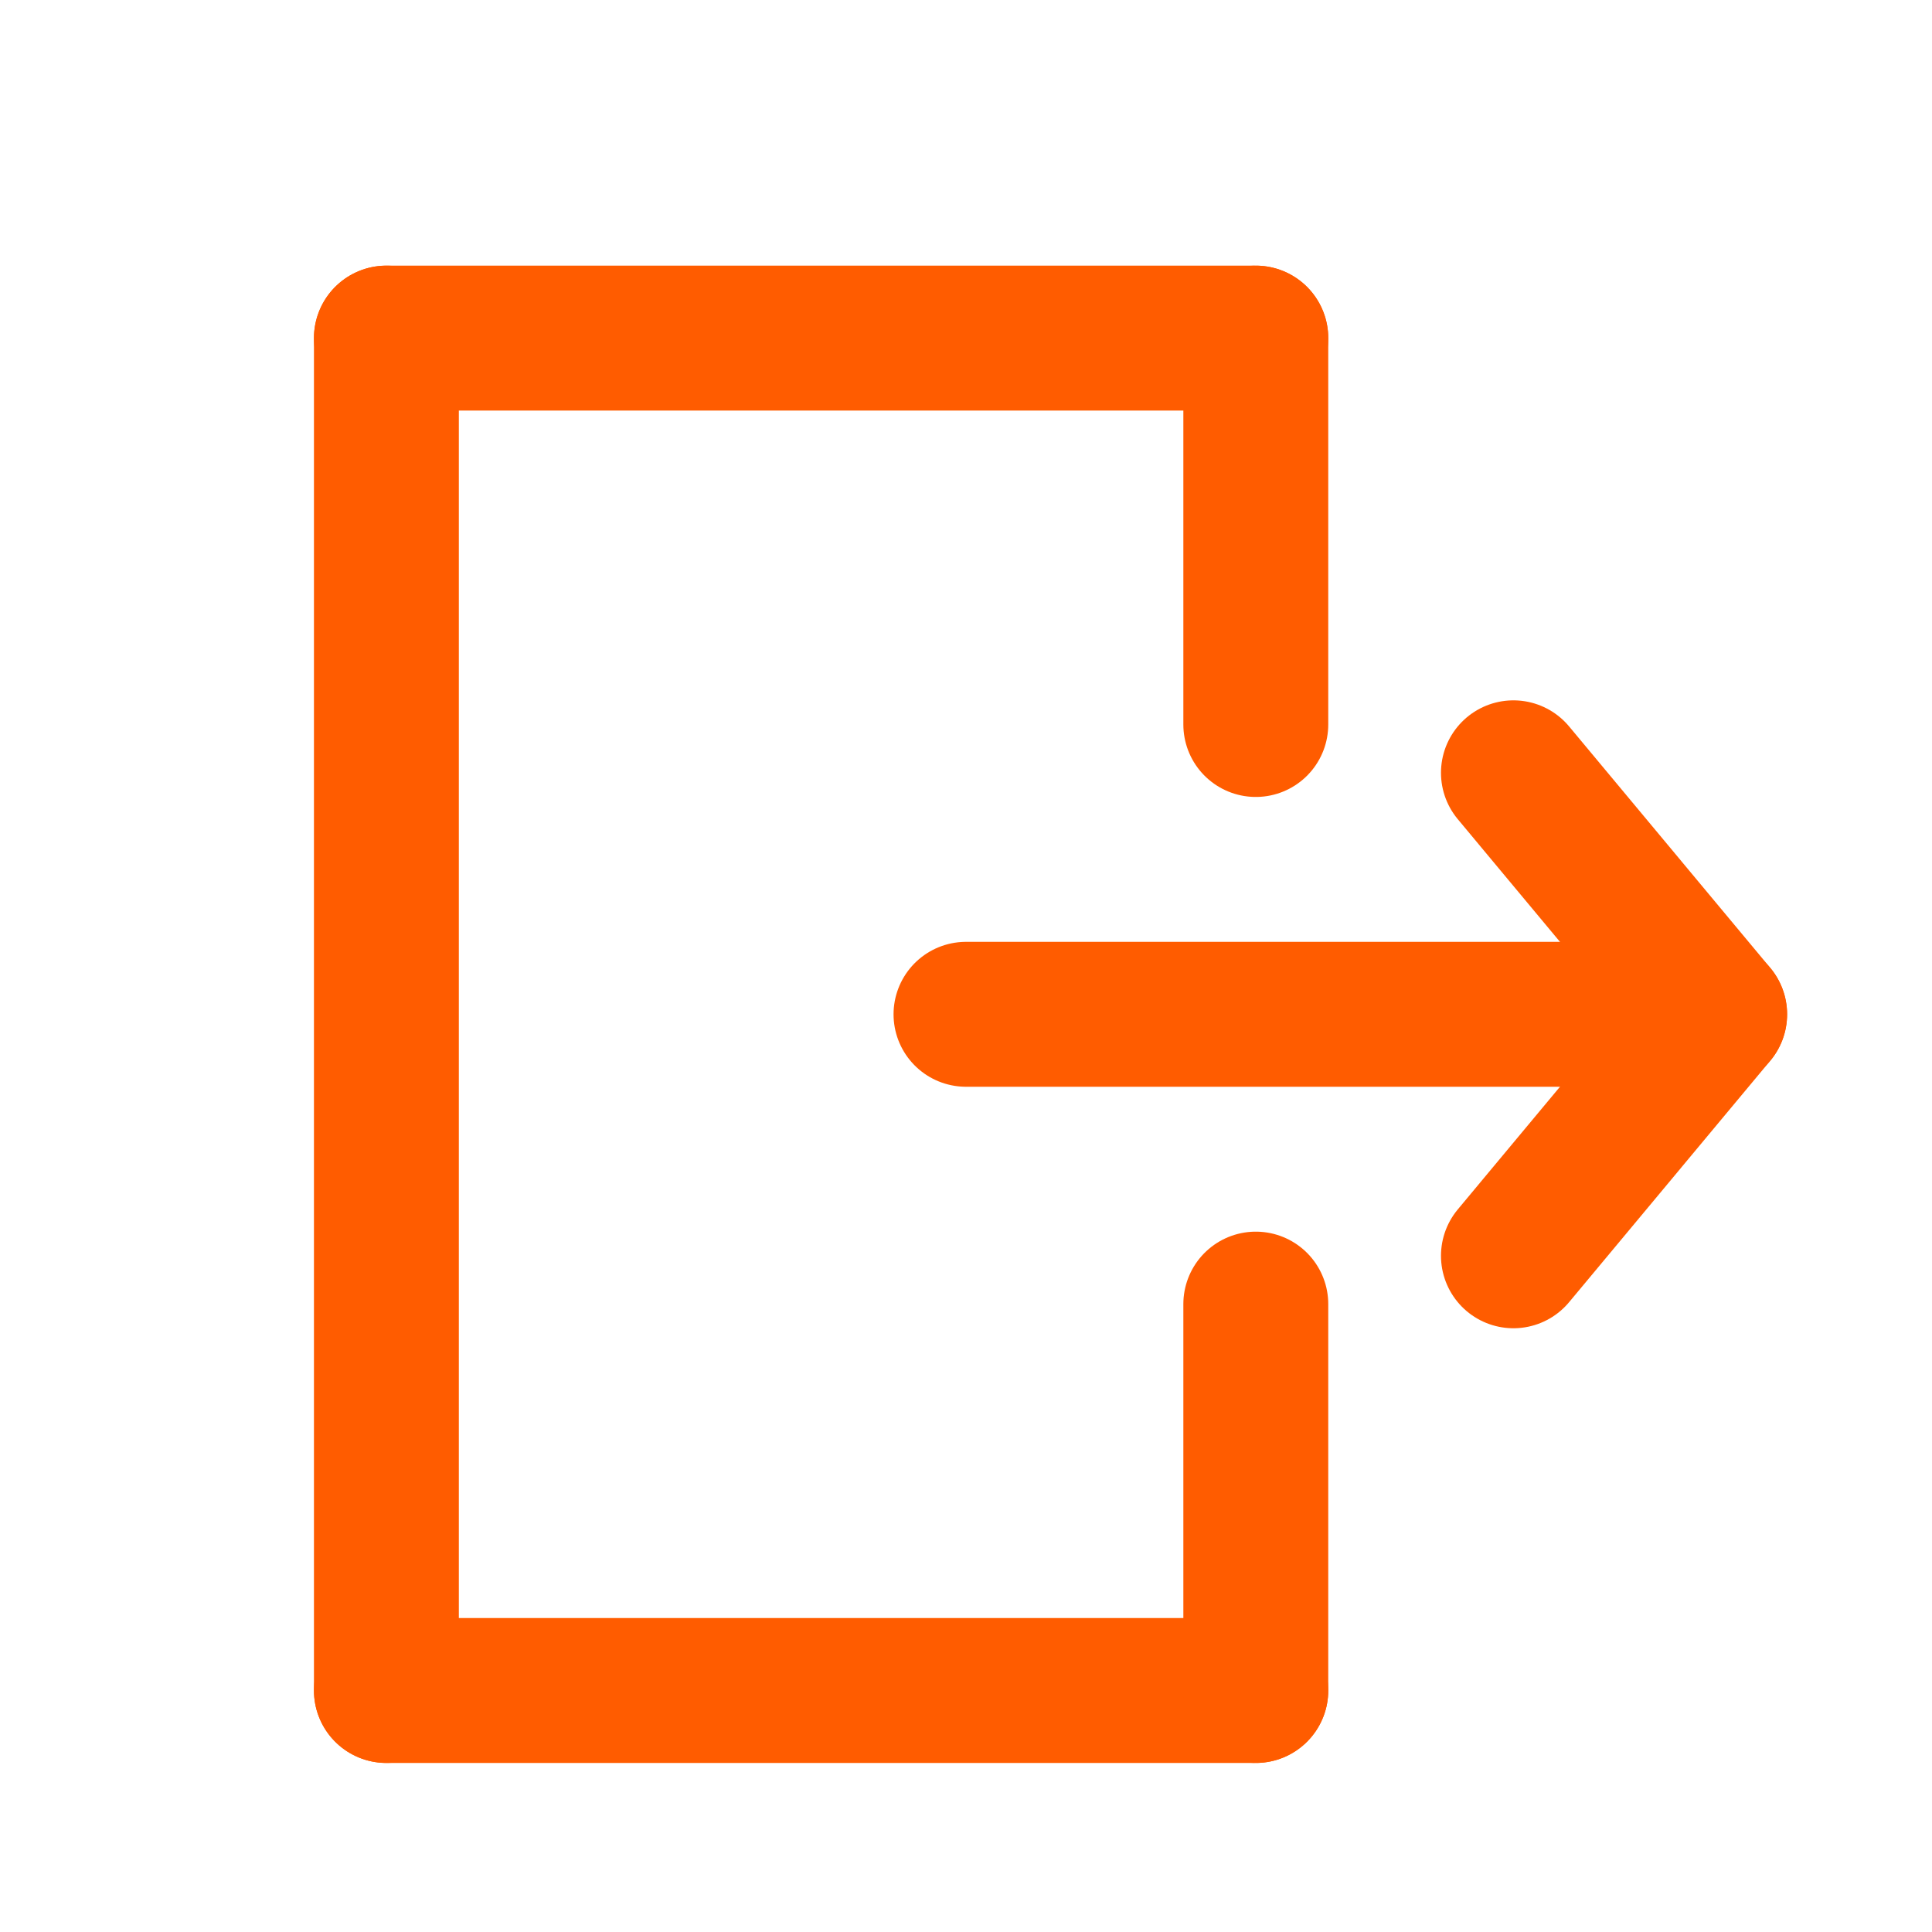 <!DOCTYPE svg PUBLIC "-//W3C//DTD SVG 1.1//EN" "http://www.w3.org/Graphics/SVG/1.1/DTD/svg11.dtd">
<!-- Uploaded to: SVG Repo, www.svgrepo.com, Transformed by: SVG Repo Mixer Tools -->
<svg width="93px" height="93px" viewBox="0 0 20 20" fill="none" xmlns="http://www.w3.org/2000/svg">
<g id="SVGRepo_bgCarrier" stroke-width="0"/>
<g id="SVGRepo_tracerCarrier" stroke-linecap="round" stroke-linejoin="round"/>
<g id="SVGRepo_iconCarrier"> <path fill-rule="evenodd" clip-rule="evenodd" d="M15.667 8L17.75 10.5L15.667 8Z" stroke="#ff5c00" stroke-width="1.5" stroke-linecap="round" stroke-linejoin="round"/> <path fill-rule="evenodd" clip-rule="evenodd" d="M15.667 13L17.75 10.5L15.667 13Z" stroke="#ff5c00" stroke-width="1.5" stroke-linecap="round" stroke-linejoin="round"/> <path d="M16.5 10.5L10 10.5" stroke="#ff5c00" stroke-width="1.5" stroke-linecap="round"/> <line x1="4" y1="3.5" x2="13" y2="3.5" stroke="#ff5c00" stroke-width="1.5" stroke-linecap="round"/> <line x1="4" y1="17.5" x2="13" y2="17.5" stroke="#ff5c00" stroke-width="1.5" stroke-linecap="round"/> <path d="M13 3.5V7.5" stroke="#ff5c00" stroke-width="1.5" stroke-linecap="round"/> <path d="M13 13.5V17.5" stroke="#ff5c00" stroke-width="1.5" stroke-linecap="round"/> <path d="M4 3.5L4 17.5" stroke="#ff5c00" stroke-width="1.5" stroke-linecap="round"/> </g>
</svg>